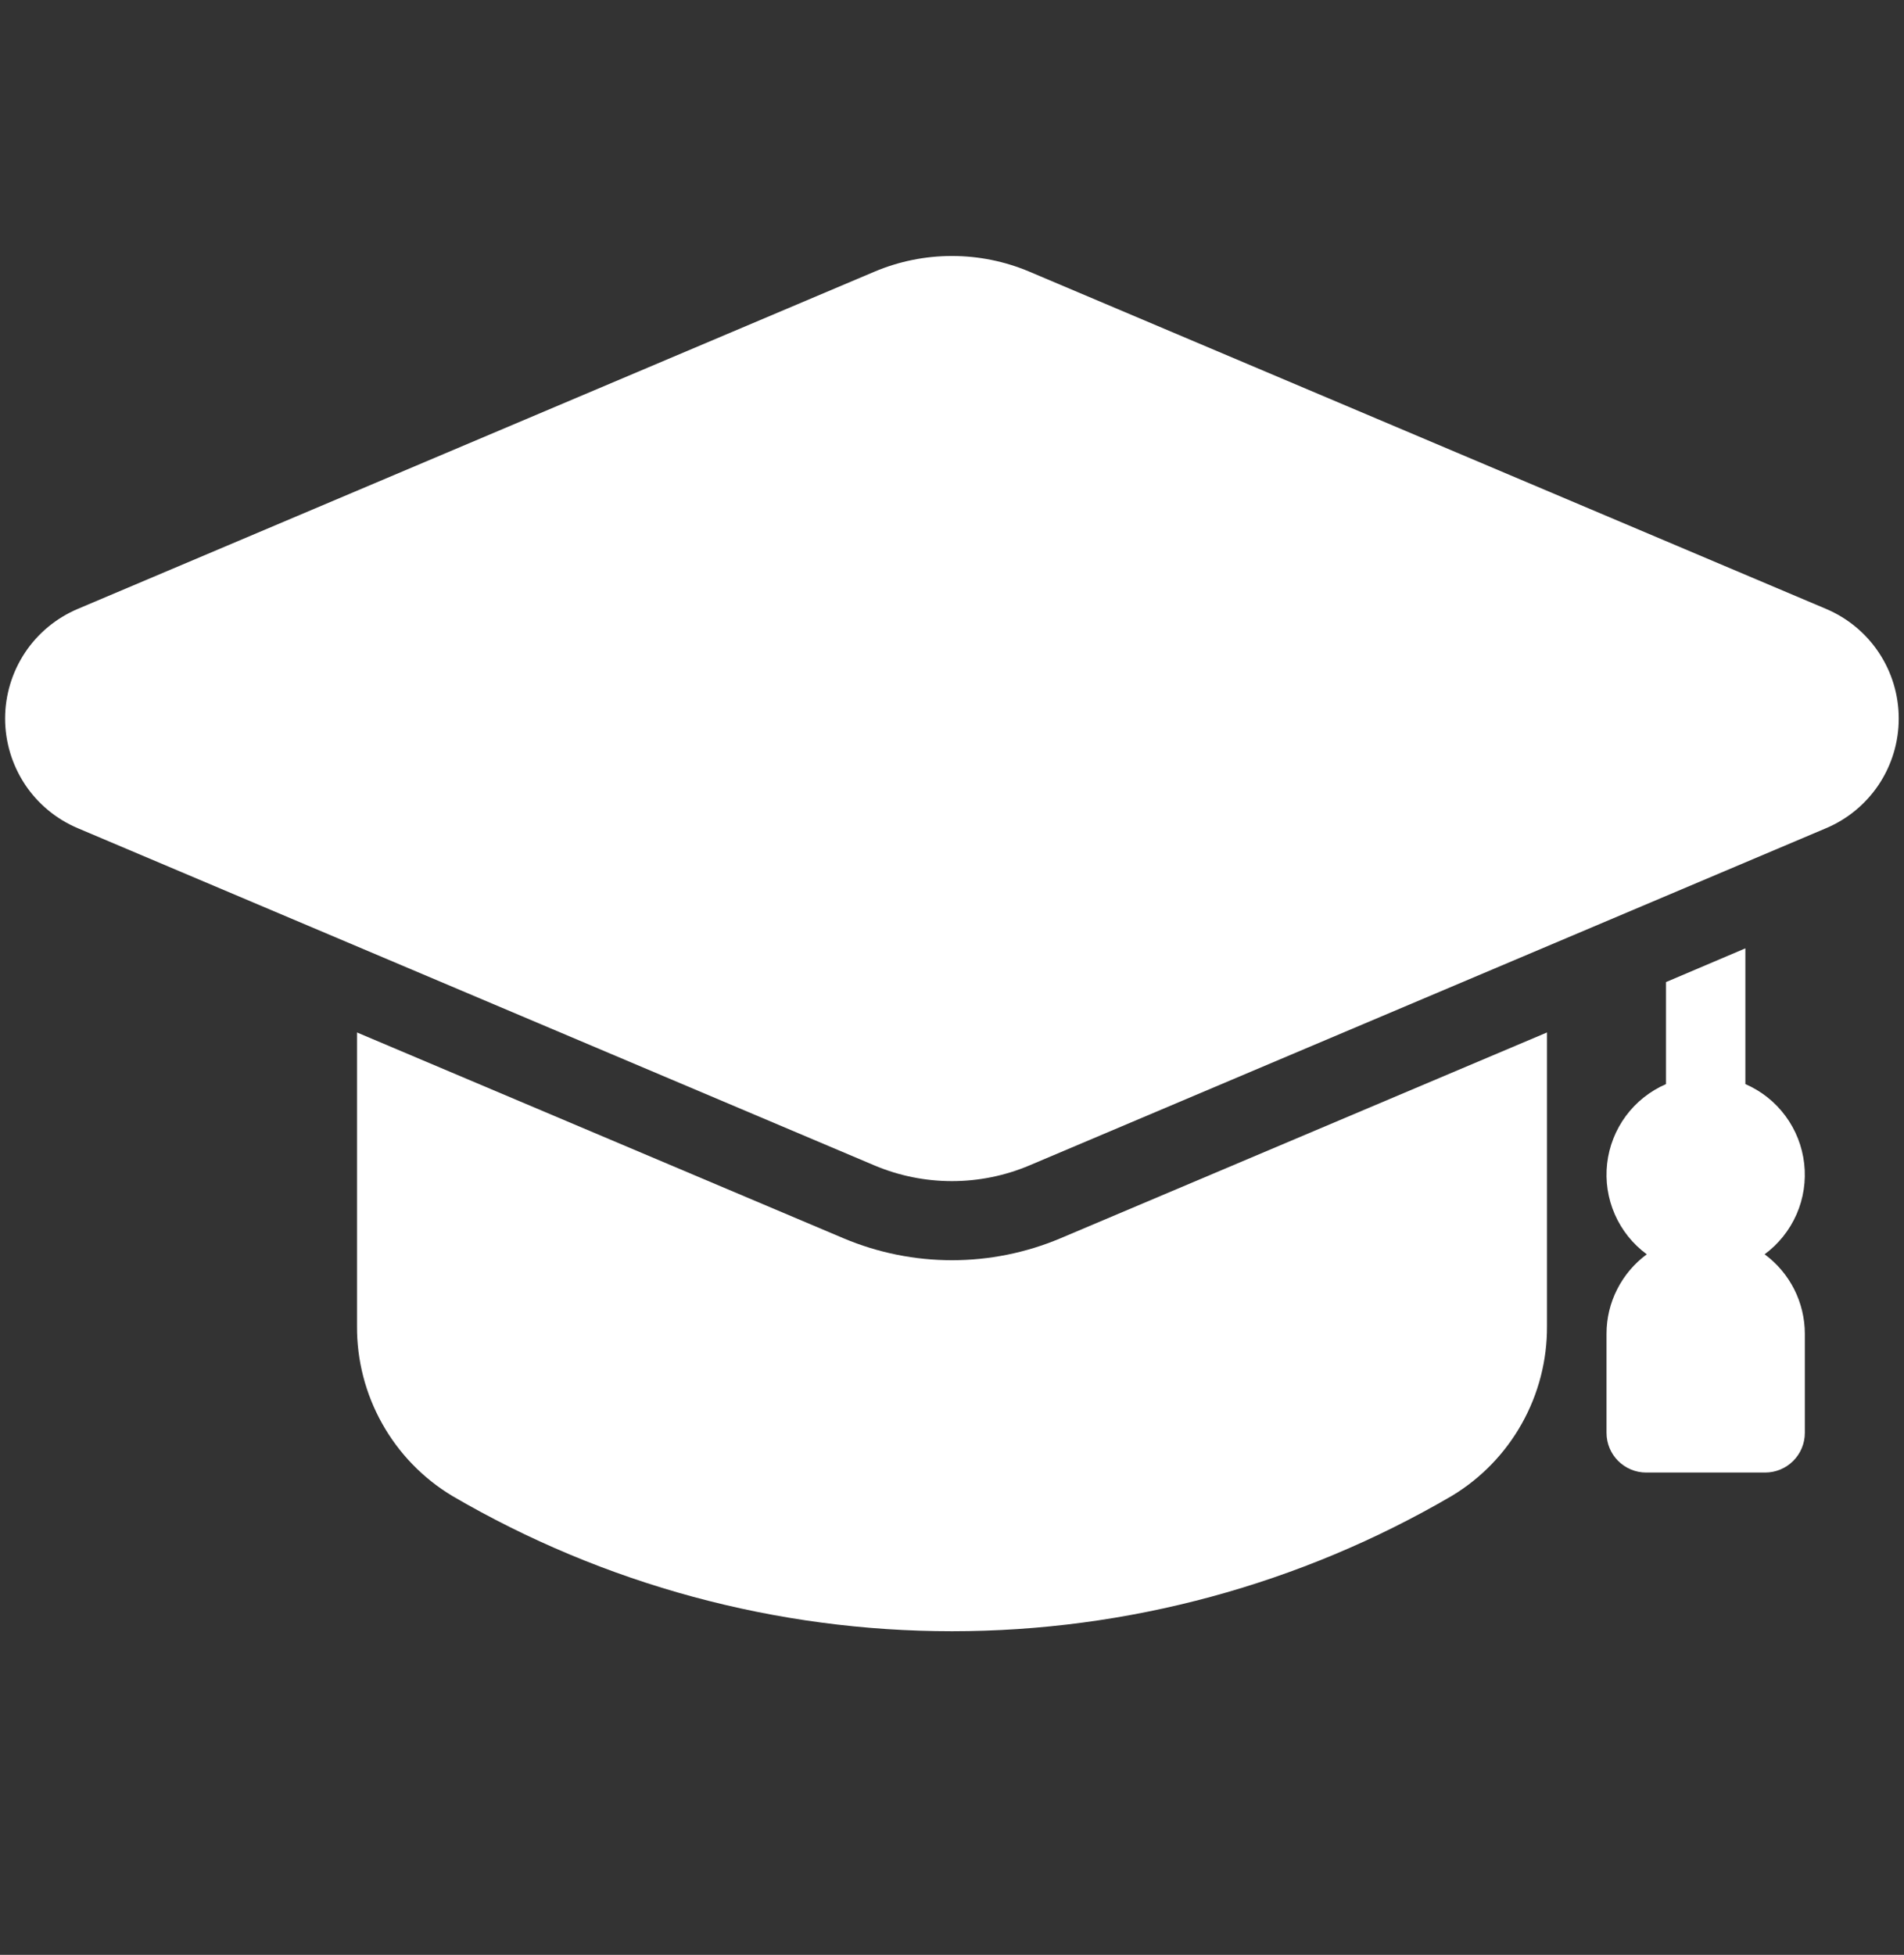 <svg width="38" height="39" viewBox="0 0 38 39" fill="none" xmlns="http://www.w3.org/2000/svg">
<rect x="0" y="0" width="38" height="39" fill="#333333" stroke="none"/>
<path d="M35.218 25.024C35.497 24.818 35.717 24.543 35.856 24.225C35.995 23.908 36.047 23.559 36.008 23.215C35.969 22.87 35.84 22.542 35.634 22.264C35.428 21.985 35.152 21.766 34.834 21.628V18.92L33.25 19.593V21.628C32.932 21.766 32.656 21.985 32.449 22.264C32.243 22.543 32.114 22.871 32.075 23.215C32.036 23.56 32.089 23.908 32.228 24.226C32.367 24.544 32.587 24.819 32.866 25.024C32.618 25.207 32.416 25.445 32.276 25.721C32.136 25.995 32.063 26.299 32.063 26.608V28.586C32.063 28.796 32.146 28.997 32.295 29.146C32.443 29.294 32.644 29.378 32.854 29.378H35.229C35.439 29.378 35.641 29.294 35.789 29.146C35.938 28.997 36.021 28.796 36.021 28.586V26.607C36.02 26.299 35.947 25.995 35.808 25.72C35.668 25.445 35.466 25.206 35.218 25.024Z" fill="white"/>
<path d="M30.875 20.598V26.456C30.879 27.137 30.706 27.808 30.373 28.401C30.04 28.996 29.558 29.493 28.975 29.844C25.948 31.612 22.506 32.544 19 32.544C15.495 32.544 12.052 31.612 9.025 29.844C8.442 29.493 7.96 28.996 7.627 28.401C7.294 27.808 7.121 27.137 7.125 26.456V20.598L16.839 24.706C17.523 24.994 18.258 25.142 19 25.142C19.742 25.142 20.477 24.994 21.161 24.706L30.875 20.598Z" fill="white"/>
<path d="M36.445 12.148L20.542 5.419C20.054 5.213 19.529 5.107 18.999 5.107C18.468 5.107 17.944 5.213 17.455 5.419L1.552 12.148C1.122 12.33 0.755 12.634 0.497 13.023C0.24 13.412 0.102 13.869 0.102 14.335C0.102 14.802 0.24 15.258 0.497 15.648C0.755 16.037 1.122 16.341 1.552 16.523L17.455 23.252C17.944 23.458 18.468 23.564 18.999 23.564C19.529 23.564 20.054 23.458 20.542 23.252L36.445 16.523C36.875 16.341 37.242 16.037 37.5 15.648C37.758 15.258 37.895 14.802 37.895 14.335C37.895 13.869 37.758 13.412 37.5 13.023C37.242 12.634 36.875 12.33 36.445 12.148Z" fill="white"/>
</svg>
